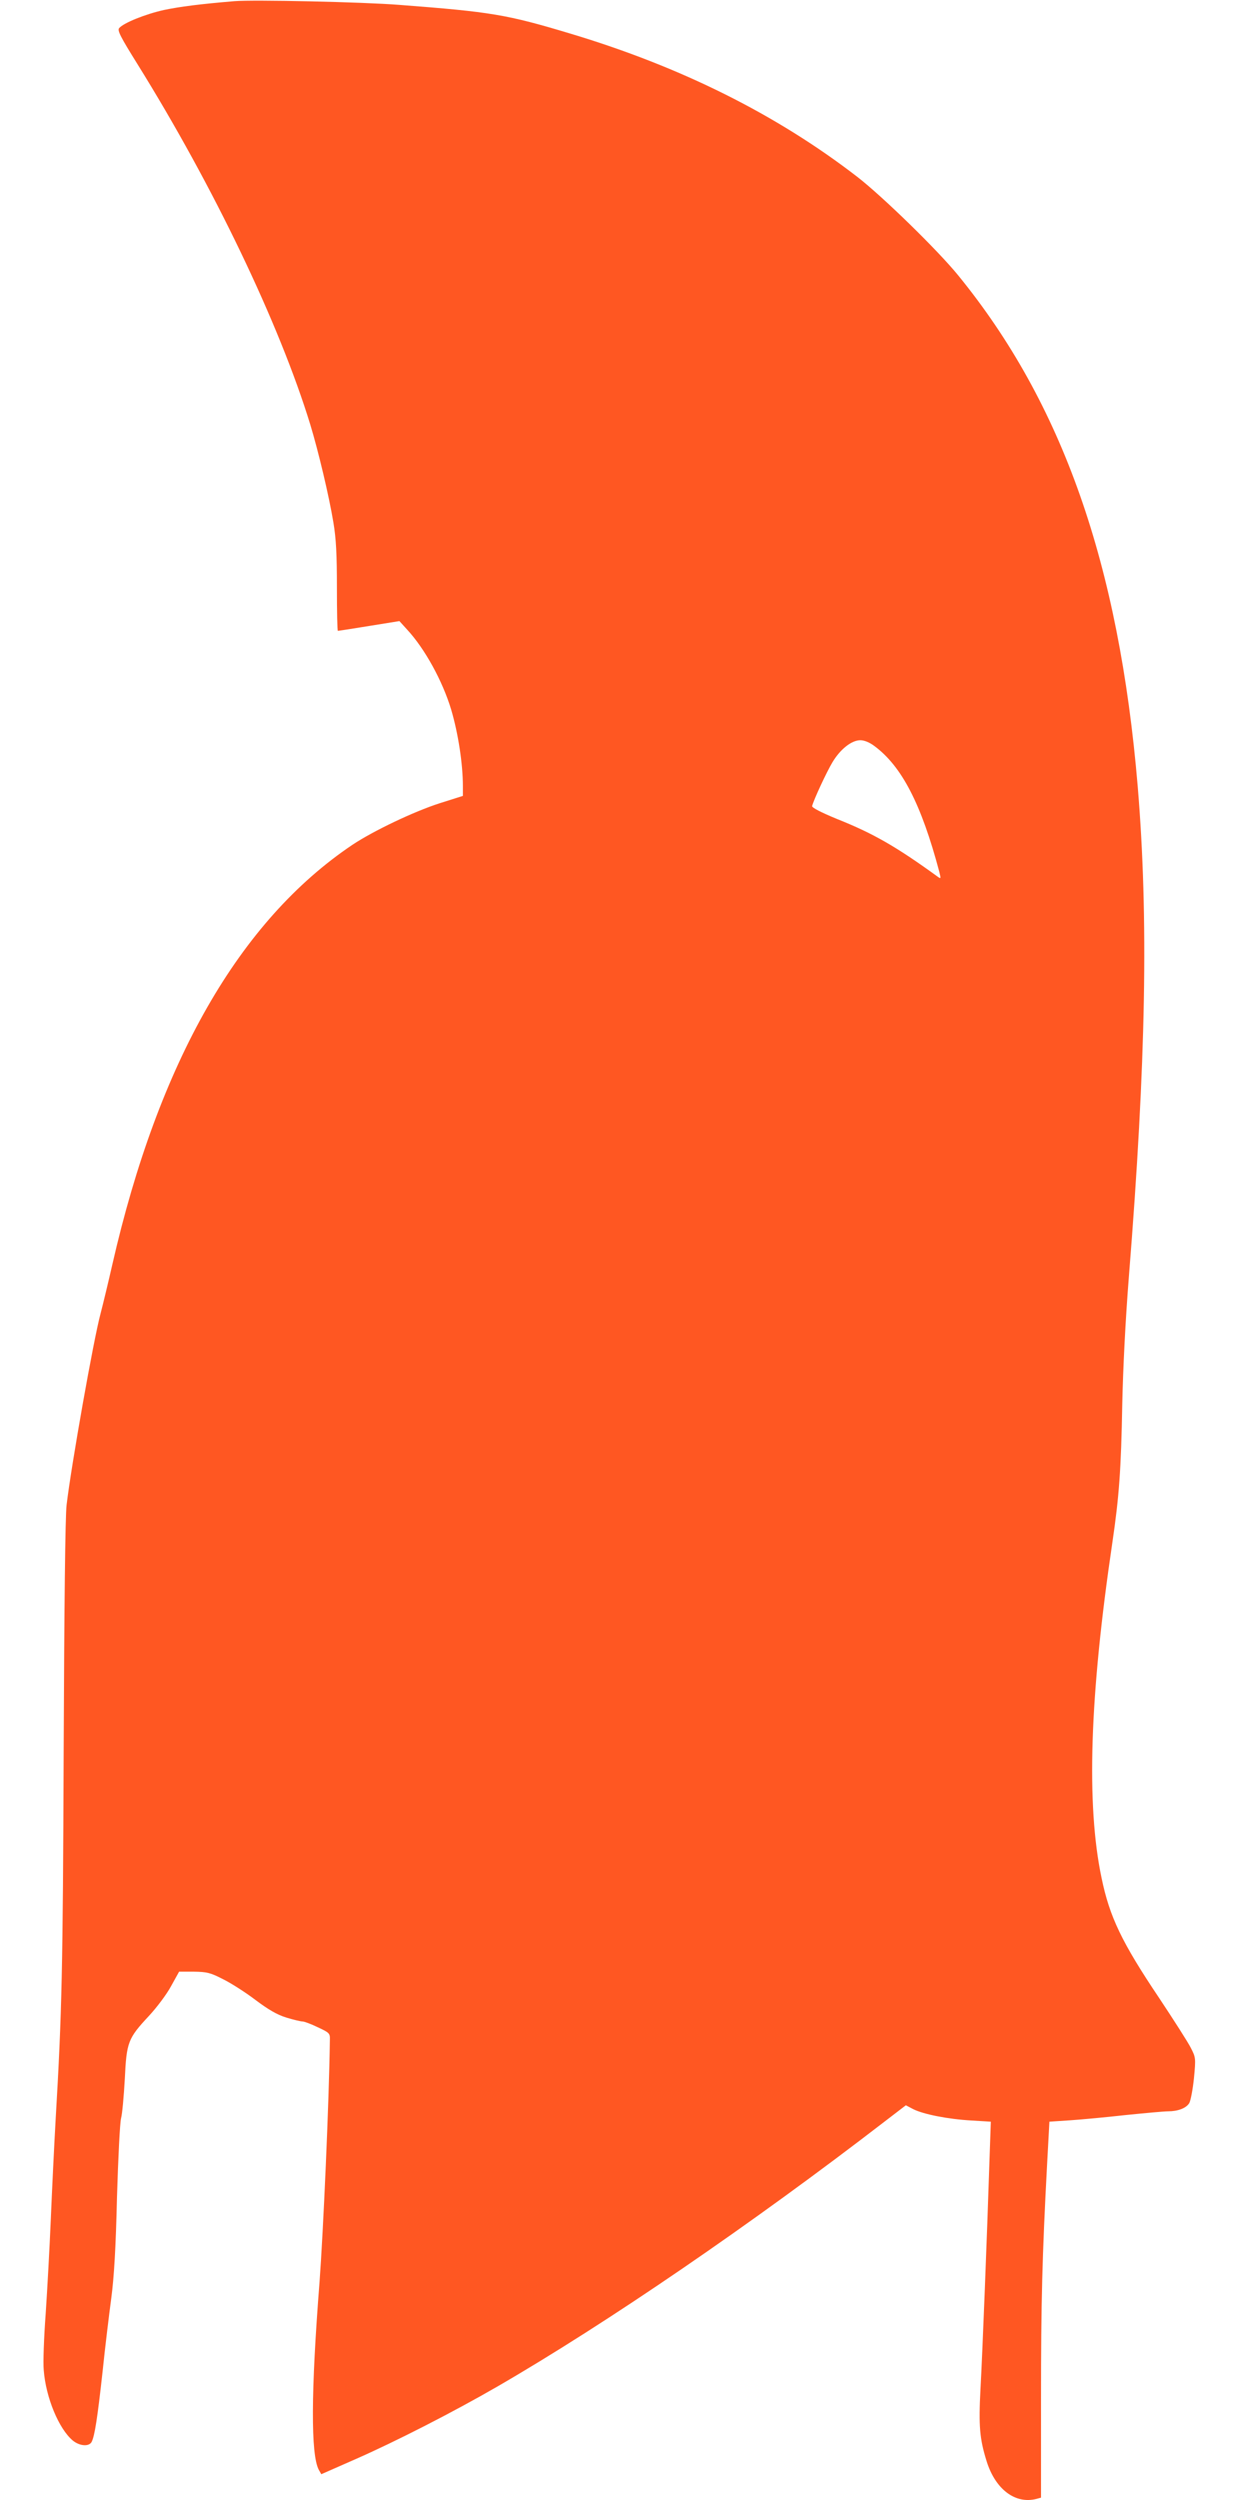 <?xml version="1.0" standalone="no"?>
<!DOCTYPE svg PUBLIC "-//W3C//DTD SVG 20010904//EN"
 "http://www.w3.org/TR/2001/REC-SVG-20010904/DTD/svg10.dtd">
<svg version="1.0" xmlns="http://www.w3.org/2000/svg"
 width="640pt" height="1280pt" viewBox="0 0 640 1280"
 preserveAspectRatio="xMidYMid meet">
<g transform="translate(0,1280) scale(0.1,-0.1)"
fill="#ff5722" stroke="none">
<path d="M1200 12794 c-179 -15 -278 -28 -360 -45 -95 -21 -207 -66 -230 -93
-10 -12 7 -45 93 -183 389 -625 728 -1332 886 -1848 41 -135 96 -366 118 -500
14 -83 18 -164 18 -333 0 -122 2 -222 5 -222 3 0 75 11 160 25 l155 25 39 -43
c91 -98 182 -264 226 -410 36 -122 60 -278 60 -392 l0 -50 -120 -38 c-133 -43
-338 -141 -445 -212 -579 -389 -993 -1111 -1230 -2150 -20 -88 -47 -200 -60
-250 -36 -133 -150 -777 -174 -980 -7 -57 -12 -515 -15 -1255 -4 -1127 -9
-1344 -41 -1890 -8 -140 -19 -372 -25 -515 -6 -143 -18 -359 -26 -480 -9 -121
-14 -252 -10 -291 11 -140 77 -299 148 -359 35 -29 83 -33 97 -8 16 31 30 123
56 358 13 127 34 298 45 380 14 107 23 255 29 515 6 201 15 383 21 405 6 22
14 112 19 200 9 190 16 208 124 324 40 43 91 111 113 152 l41 74 76 0 c66 -1
84 -5 148 -38 41 -20 116 -68 166 -106 68 -51 111 -76 159 -91 36 -11 74 -20
83 -20 9 0 44 -13 79 -30 58 -27 62 -31 61 -62 -4 -317 -34 -988 -53 -1243
-44 -562 -45 -882 -4 -960 l13 -23 175 77 c205 90 500 241 725 371 560 324
1305 834 1986 1359 l107 82 38 -20 c52 -26 176 -51 298 -58 l99 -6 -7 -201
c-12 -372 -36 -990 -46 -1168 -10 -190 -4 -255 31 -368 45 -146 148 -223 257
-194 l22 6 0 507 c0 489 6 728 31 1197 l12 221 106 7 c58 4 187 16 285 27 99
10 196 19 216 19 51 0 93 16 109 42 7 12 18 69 24 127 10 104 9 107 -16 156
-14 28 -87 142 -162 255 -192 286 -254 416 -295 615 -79 375 -61 931 55 1715
35 237 45 377 51 710 4 186 16 428 34 655 88 1099 101 1838 45 2510 -96 1137
-385 1960 -919 2615 -104 128 -386 403 -516 504 -413 319 -903 564 -1470 734
-326 98 -404 111 -875 147 -189 15 -748 27 -845 19z m3276 -3813 c141 -104
241 -298 333 -644 9 -37 9 -38 -9 -25 -211 153 -329 221 -515 295 -80 33 -129
58 -127 66 8 32 74 174 104 224 40 67 98 113 143 113 20 0 47 -11 71 -29z"/>
</g>
</svg>
